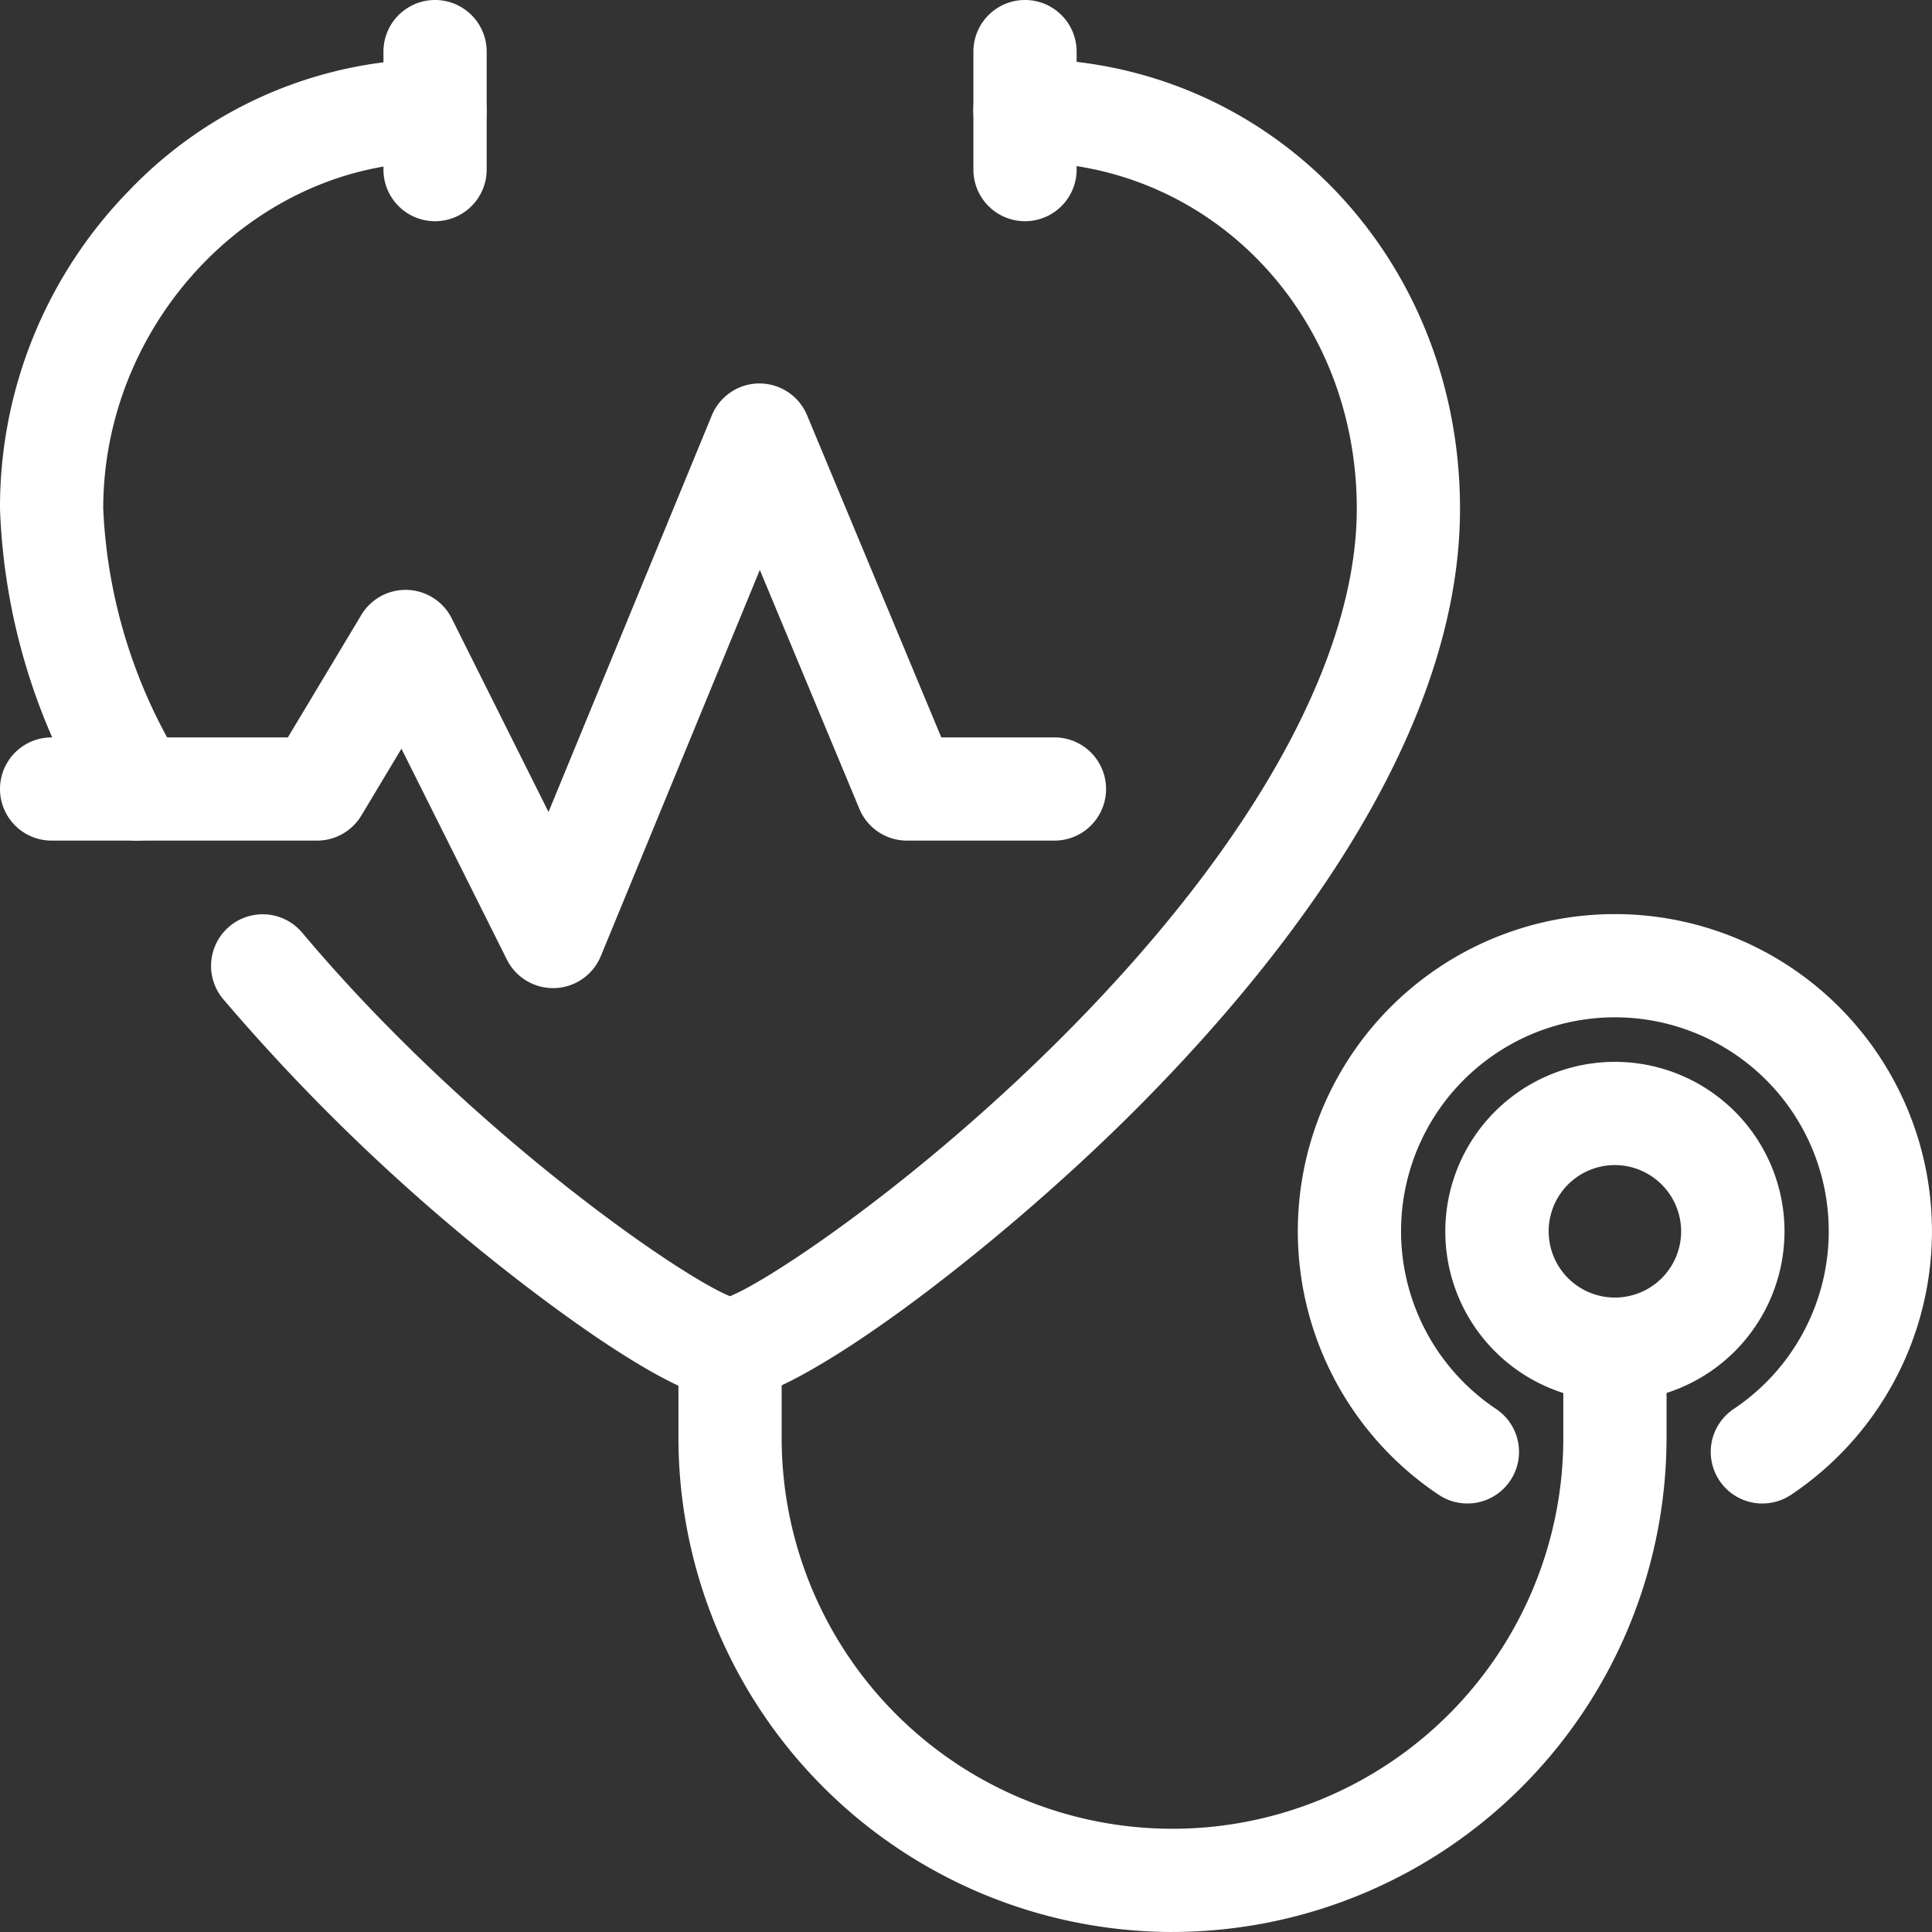 <svg id="専門研修プログラム-内科" xmlns="http://www.w3.org/2000/svg" xmlns:xlink="http://www.w3.org/1999/xlink" width="70" height="70" viewBox="0 0 70 70">
  <rect x="0" y="0" width="70" height="70" fill="#333333" stroke="none"/>
  <defs>
    <clipPath id="clip-path">
      <rect id="長方形_25052" data-name="長方形 25052" width="70" height="70" fill="none"/>
    </clipPath>
  </defs>
  <g id="グループ_53412" data-name="グループ 53412" clip-path="url(#clip-path)">
    <path id="パス_44617" data-name="パス 44617" d="M192.833,145.345a1.87,1.87,0,0,1-1.042-3.425,7.748,7.748,0,1,0-8.608,0,1.87,1.87,0,1,1-2.081,3.108,11.488,11.488,0,1,1,12.769,0,1.863,1.863,0,0,1-1.039.316" transform="translate(-128.976 -90.87)" fill="#fff"/>
    <path id="パス_44618" data-name="パス 44618" d="M202.144,156.29a6.145,6.145,0,1,1,6.145-6.145,6.152,6.152,0,0,1-6.145,6.145m0-8.55a2.4,2.4,0,1,0,2.4,2.4,2.407,2.407,0,0,0-2.4-2.4" transform="translate(-143.633 -105.527)" fill="#fff"/>
    <path id="パス_44619" data-name="パス 44619" d="M53.87,8.015A1.87,1.87,0,0,1,52,6.145V1.87a1.87,1.87,0,1,1,3.74,0V6.145a1.87,1.87,0,0,1-1.87,1.87" transform="translate(-38.107)" fill="#fff"/>
    <path id="パス_44620" data-name="パス 44620" d="M133.869,8.015A1.87,1.87,0,0,1,132,6.145V1.87a1.87,1.87,0,0,1,3.74,0V6.145a1.87,1.87,0,0,1-1.87,1.87" transform="translate(-96.732)" fill="#fff"/>
    <path id="パス_44621" data-name="パス 44621" d="M47.425,56.626c-1.65,0-5.073-2.373-7.654-4.363a71.6,71.6,0,0,1-10.71-10.2,1.87,1.87,0,1,1,2.863-2.407c5.98,7.116,13.615,12.407,15.5,13.171,1.533-.624,7.035-4.315,12.351-9.71,6.68-6.779,10.359-13.464,10.359-18.824,0-7.041-5.281-12.557-12.023-12.557a1.87,1.87,0,1,1,0-3.74c8.839,0,15.763,7.159,15.763,16.3,0,8.34-6.5,16.548-11.95,21.966-4.932,4.9-12.1,10.362-14.5,10.362" transform="translate(-20.975 -5.863)" fill="#fff"/>
    <path id="パス_44622" data-name="パス 44622" d="M4.983,36.321a1.869,1.869,0,0,1-1.628-.946A22.684,22.684,0,0,1,0,24.3,16.42,16.42,0,0,1,4.672,12.773,15.416,15.416,0,0,1,15.763,8a1.87,1.87,0,1,1,0,3.74c-6.517,0-12.023,5.75-12.023,12.557a19.056,19.056,0,0,0,2.867,9.228,1.871,1.871,0,0,1-1.624,2.795" transform="translate(0 -5.863)" fill="#fff"/>
    <path id="パス_44623" data-name="パス 44623" d="M109.9,198.977a17.921,17.921,0,0,1-17.9-17.9V177.87a1.87,1.87,0,0,1,3.74,0v3.206a14.16,14.16,0,0,0,28.321,0V177.87a1.87,1.87,0,0,1,3.74,0v3.206a17.921,17.921,0,0,1-17.9,17.9" transform="translate(-67.419 -128.977)" fill="#fff"/>
    <path id="パス_44624" data-name="パス 44624" d="M20.037,73.908a1.87,1.87,0,0,1-1.673-1.034l-3.82-7.64-1.453,2.422a1.871,1.871,0,0,1-1.6.908H1.869a1.87,1.87,0,0,1,0-3.74h8.56l2.661-4.436a1.87,1.87,0,0,1,3.277.126l3.506,7.012,5.916-14.368A1.87,1.87,0,0,1,27.514,52h0a1.87,1.87,0,0,1,1.726,1.151l4.864,11.673h4.1a1.87,1.87,0,0,1,0,3.74H32.862a1.87,1.87,0,0,1-1.726-1.151l-3.607-8.656L21.767,72.75a1.87,1.87,0,0,1-1.661,1.157h-.069" transform="translate(0.001 -38.107)" fill="#fff"/>
  </g>
</svg>
